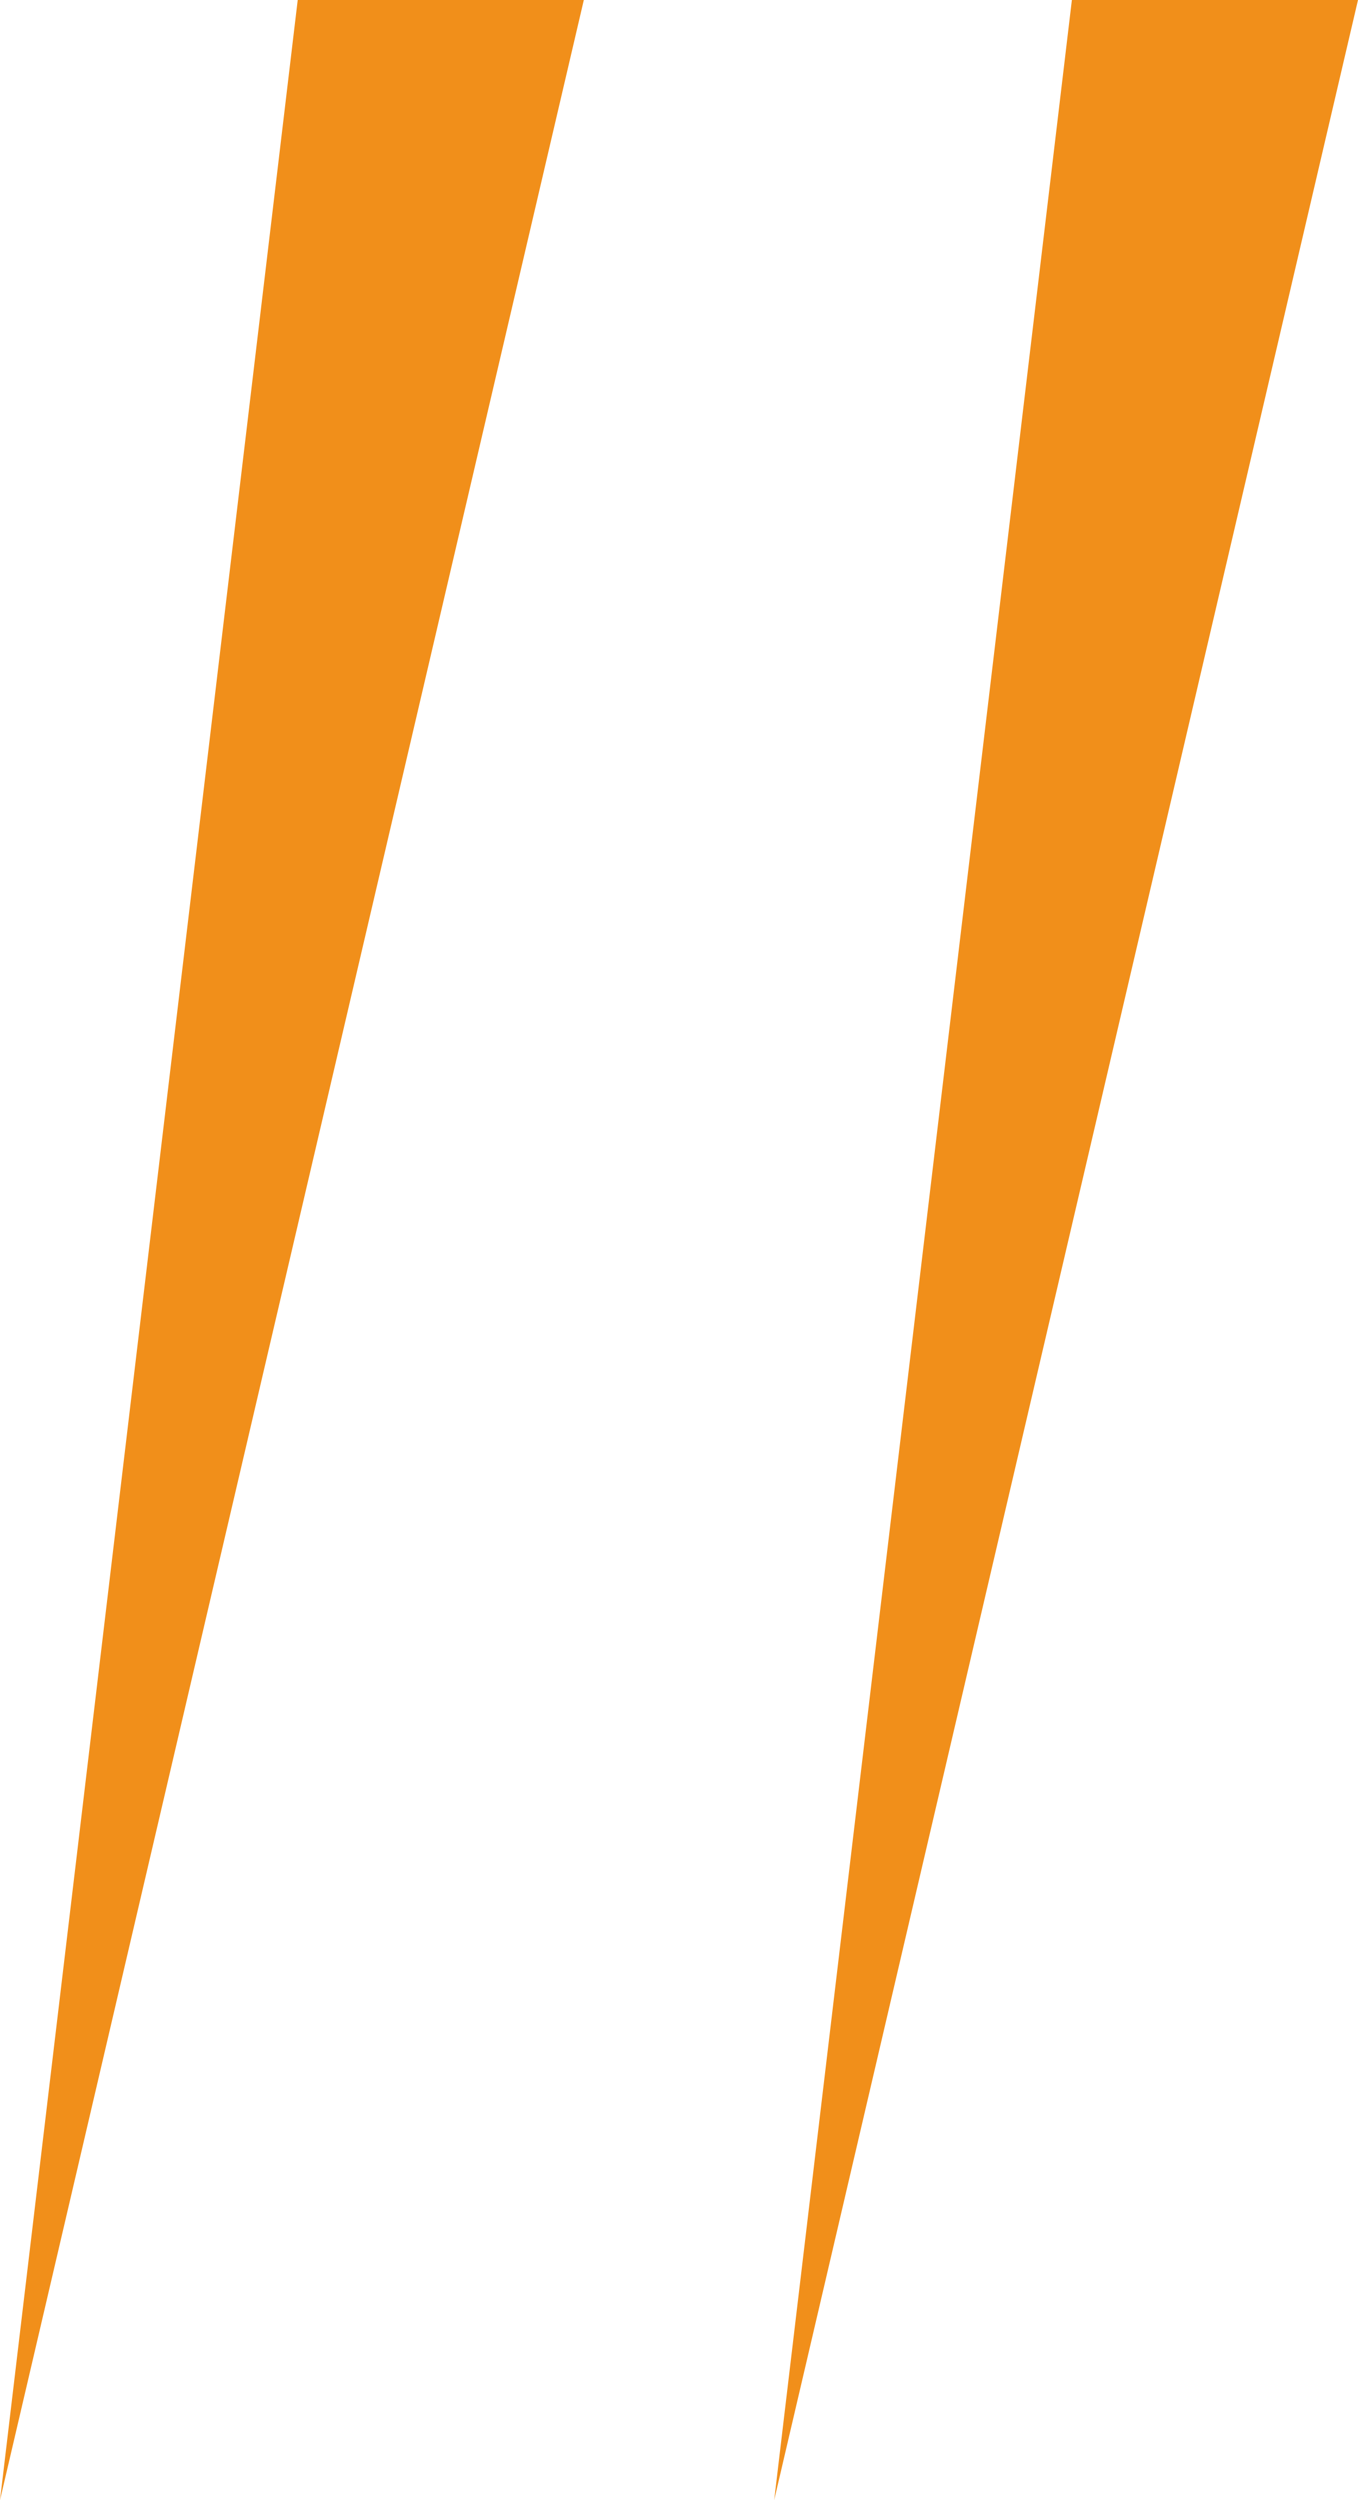 <?xml version="1.0" encoding="UTF-8"?>
<svg id="Laag_3" data-name="Laag 3" xmlns="http://www.w3.org/2000/svg" viewBox="0 0 98.39 181.13">
  <defs>
    <style>
      .cls-1 {
        fill: #f18f1a;
      }
    </style>
  </defs>
  <polygon class="cls-1" points="42.3 0 0 181.13 21.57 0 42.3 0 42.3 0"/>
  <polygon class="cls-1" points="98.39 0 56.09 181.13 77.66 0 98.39 0 98.39 0"/>
</svg>